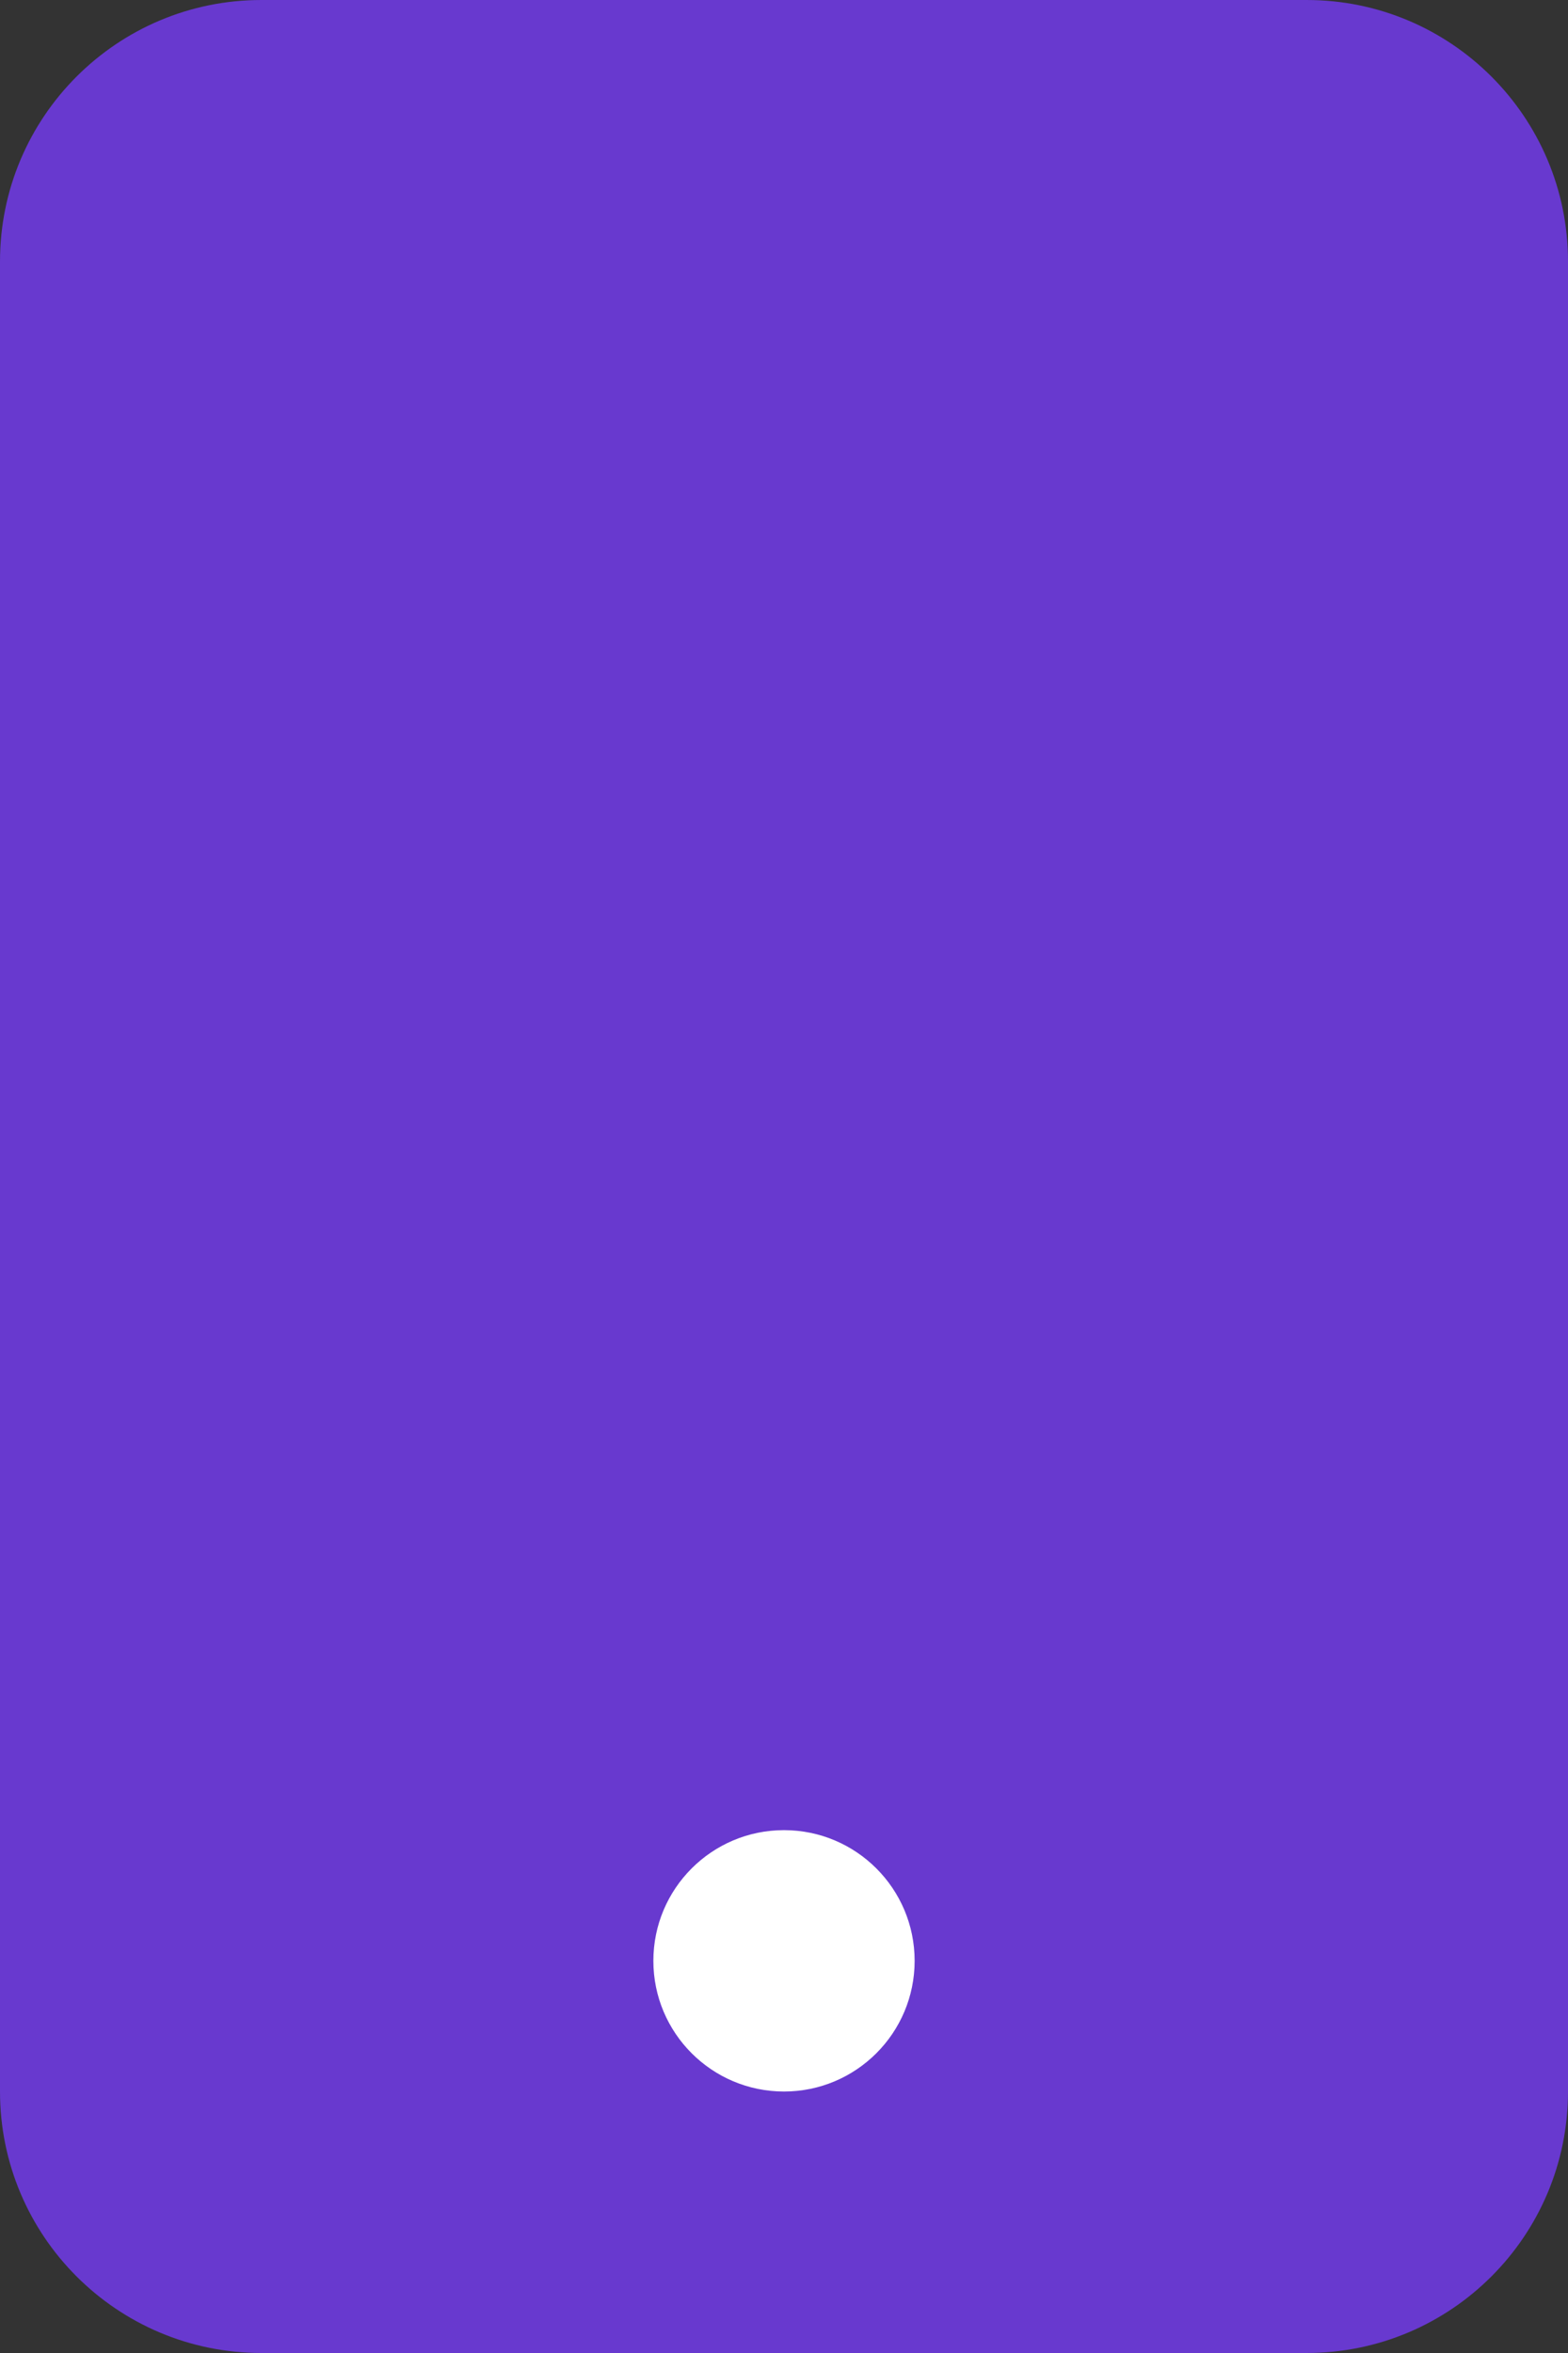 <svg width="16" height="24" viewBox="0 0 16 24" fill="none" xmlns="http://www.w3.org/2000/svg">
<rect x="0" y="0" width="16" height="24" fill="#333333" stroke="none"/>
<path d="M13.333 0H2.667C1.194 0 0 1.194 0 2.667V21.333C0 22.806 1.194 24 2.667 24H13.333C14.806 24 16 22.806 16 21.333V2.667C16 1.194 14.806 0 13.333 0Z" fill="#6839CF"/>
<path d="M8 21.333C8.736 21.333 9.333 20.736 9.333 20C9.333 19.264 8.736 18.667 8 18.667C7.264 18.667 6.667 19.264 6.667 20C6.667 20.736 7.264 21.333 8 21.333Z" fill="white"/>
</svg>
